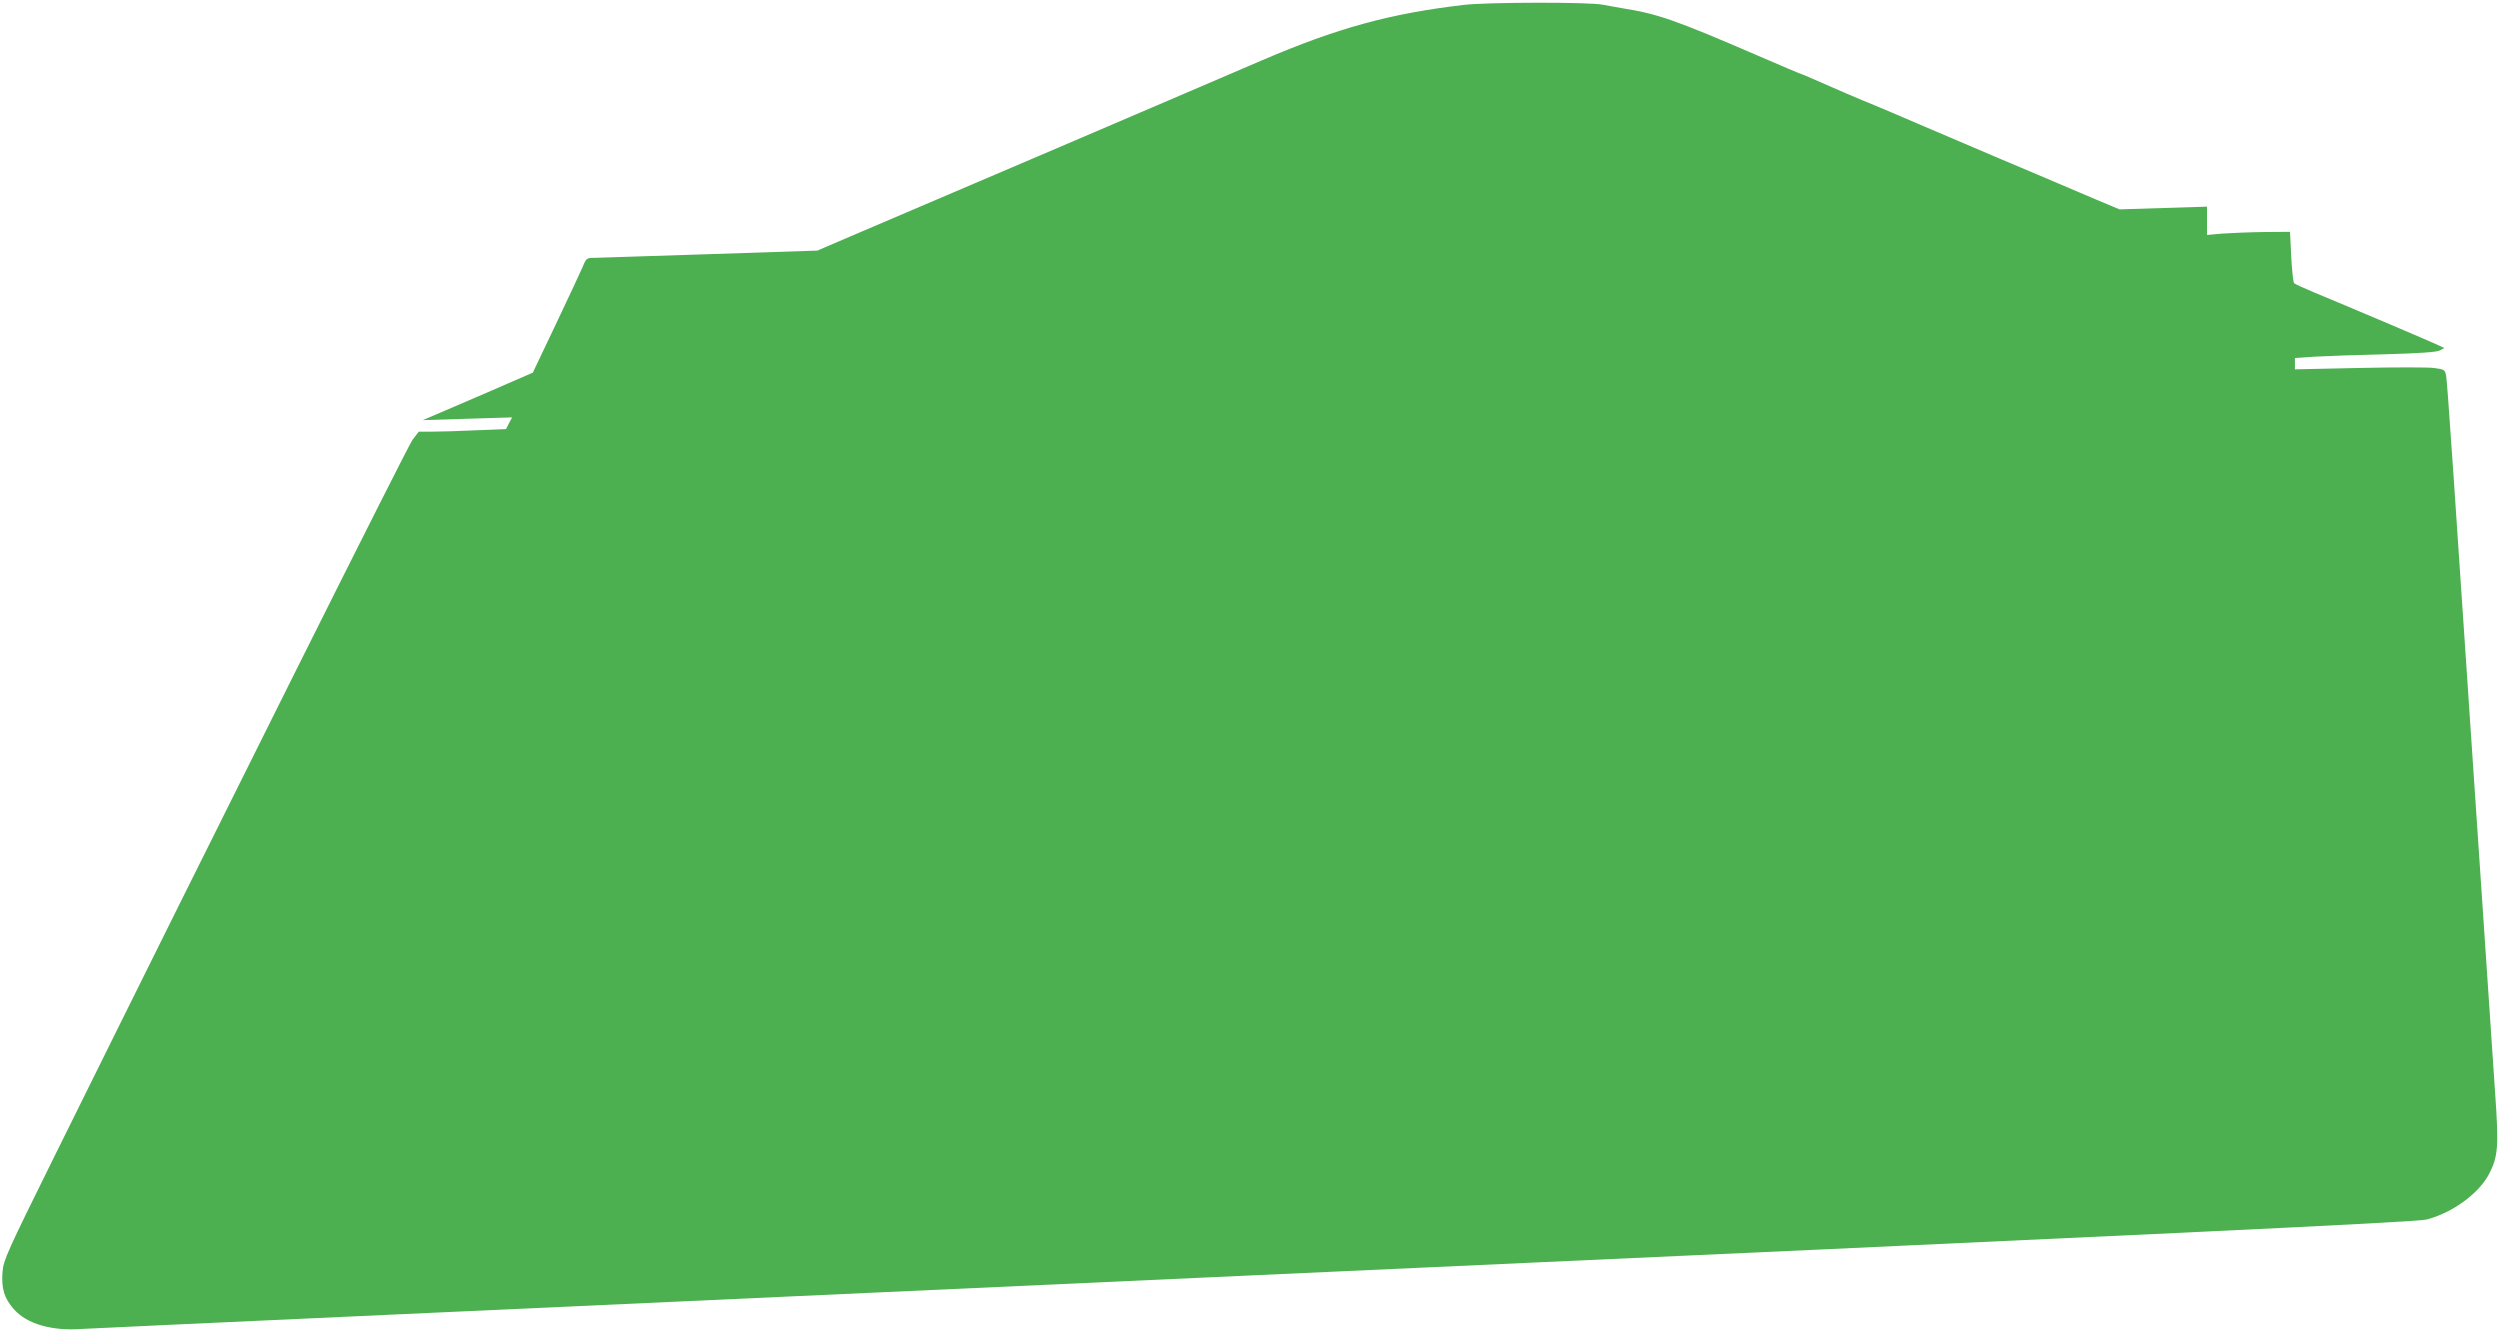 <?xml version="1.0" standalone="no"?>
<!DOCTYPE svg PUBLIC "-//W3C//DTD SVG 20010904//EN"
 "http://www.w3.org/TR/2001/REC-SVG-20010904/DTD/svg10.dtd">
<svg version="1.0" xmlns="http://www.w3.org/2000/svg"
 width="1280pt" height="681pt" viewBox="0 0 1280 681"
 preserveAspectRatio="xMidYMid meet">
<g transform="translate(0,681) scale(0.1,-0.1)"
fill="#4caf50" stroke="none">
<path d="M7495 6785 c-382 -45 -649 -119 -1034 -284 -113 -49 -595 -255 -1071
-459 -476 -203 -941 -402 -1035 -442 l-170 -73 -545 -18 c-300 -10 -566 -18
-591 -19 -46 0 -47 -1 -66 -47 -12 -27 -73 -159 -138 -295 l-117 -246 -281
-122 -282 -121 228 7 229 7 -16 -30 -15 -30 -152 -6 c-84 -4 -184 -7 -224 -7
l-71 0 -32 -42 c-27 -37 -988 -1959 -1836 -3674 -238 -481 -259 -527 -263
-585 -7 -85 9 -137 57 -191 67 -77 196 -114 352 -102 40 3 2744 126 6008 275
4701 213 5947 272 5994 285 134 35 267 133 320 233 46 89 50 141 32 401 -9
129 -38 570 -66 980 -153 2282 -180 2678 -186 2707 -6 30 -9 32 -63 39 -31 4
-203 4 -383 0 l-328 -7 0 29 0 29 103 7 c56 3 217 9 357 12 175 5 263 11 280
19 l25 13 -45 21 c-50 23 -472 202 -620 263 -52 22 -99 43 -104 48 -5 5 -11
66 -15 136 l-6 127 -135 -1 c-74 -1 -170 -5 -212 -8 l-78 -7 0 73 0 72 -224
-7 -224 -7 -124 52 c-67 29 -152 65 -188 80 -36 15 -168 72 -295 125 -126 54
-313 133 -415 177 -102 44 -207 89 -235 100 -53 21 -226 95 -313 134 -29 13
-55 24 -57 24 -3 0 -105 43 -227 96 -426 184 -510 213 -698 243 -36 6 -78 14
-95 17 -67 14 -590 13 -710 -1z"/>
</g>
</svg>
